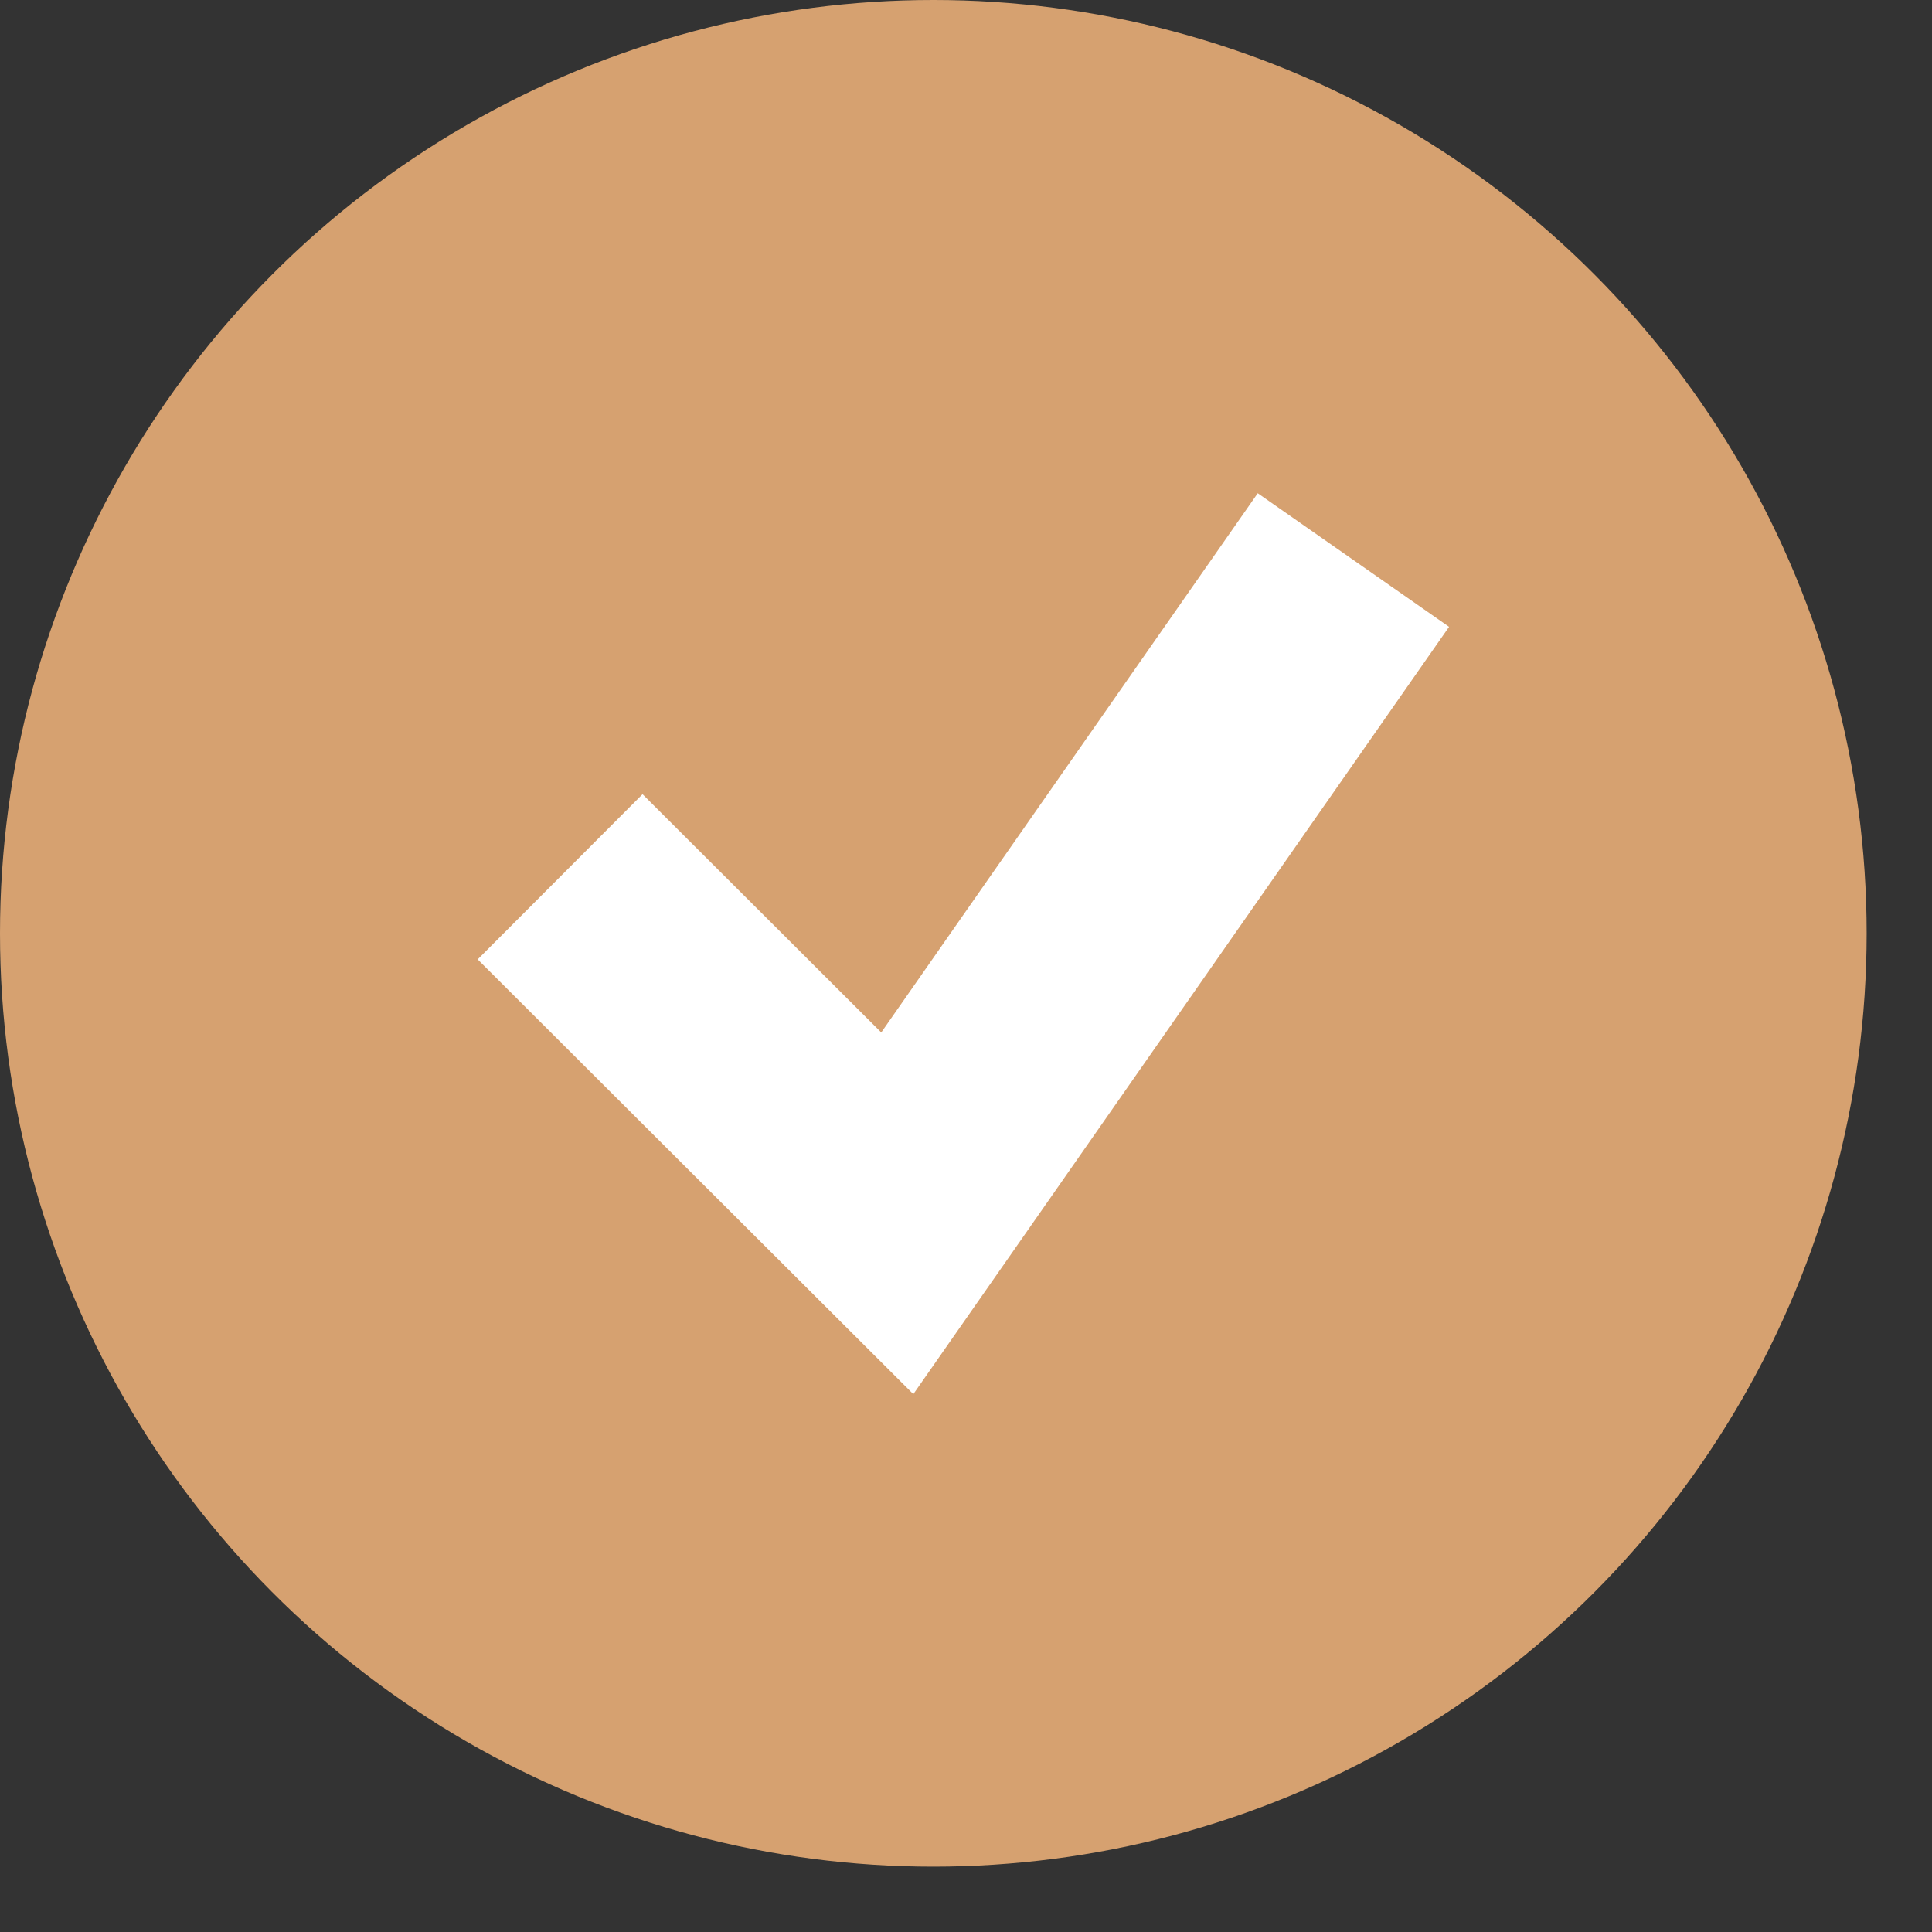 <?xml version="1.0" encoding="UTF-8"?> <svg xmlns="http://www.w3.org/2000/svg" width="23" height="23" viewBox="0 0 23 23" fill="none"><rect x="0" y="0" width="23" height="23" fill="#333333" stroke="none"/> <circle cx="11.111" cy="11.111" r="11.111" fill="#D6A170"></circle> <path d="M16.112 6.667L10.682 14.444L6.668 10.438" stroke="white" stroke-width="2.778"></path> </svg> 
